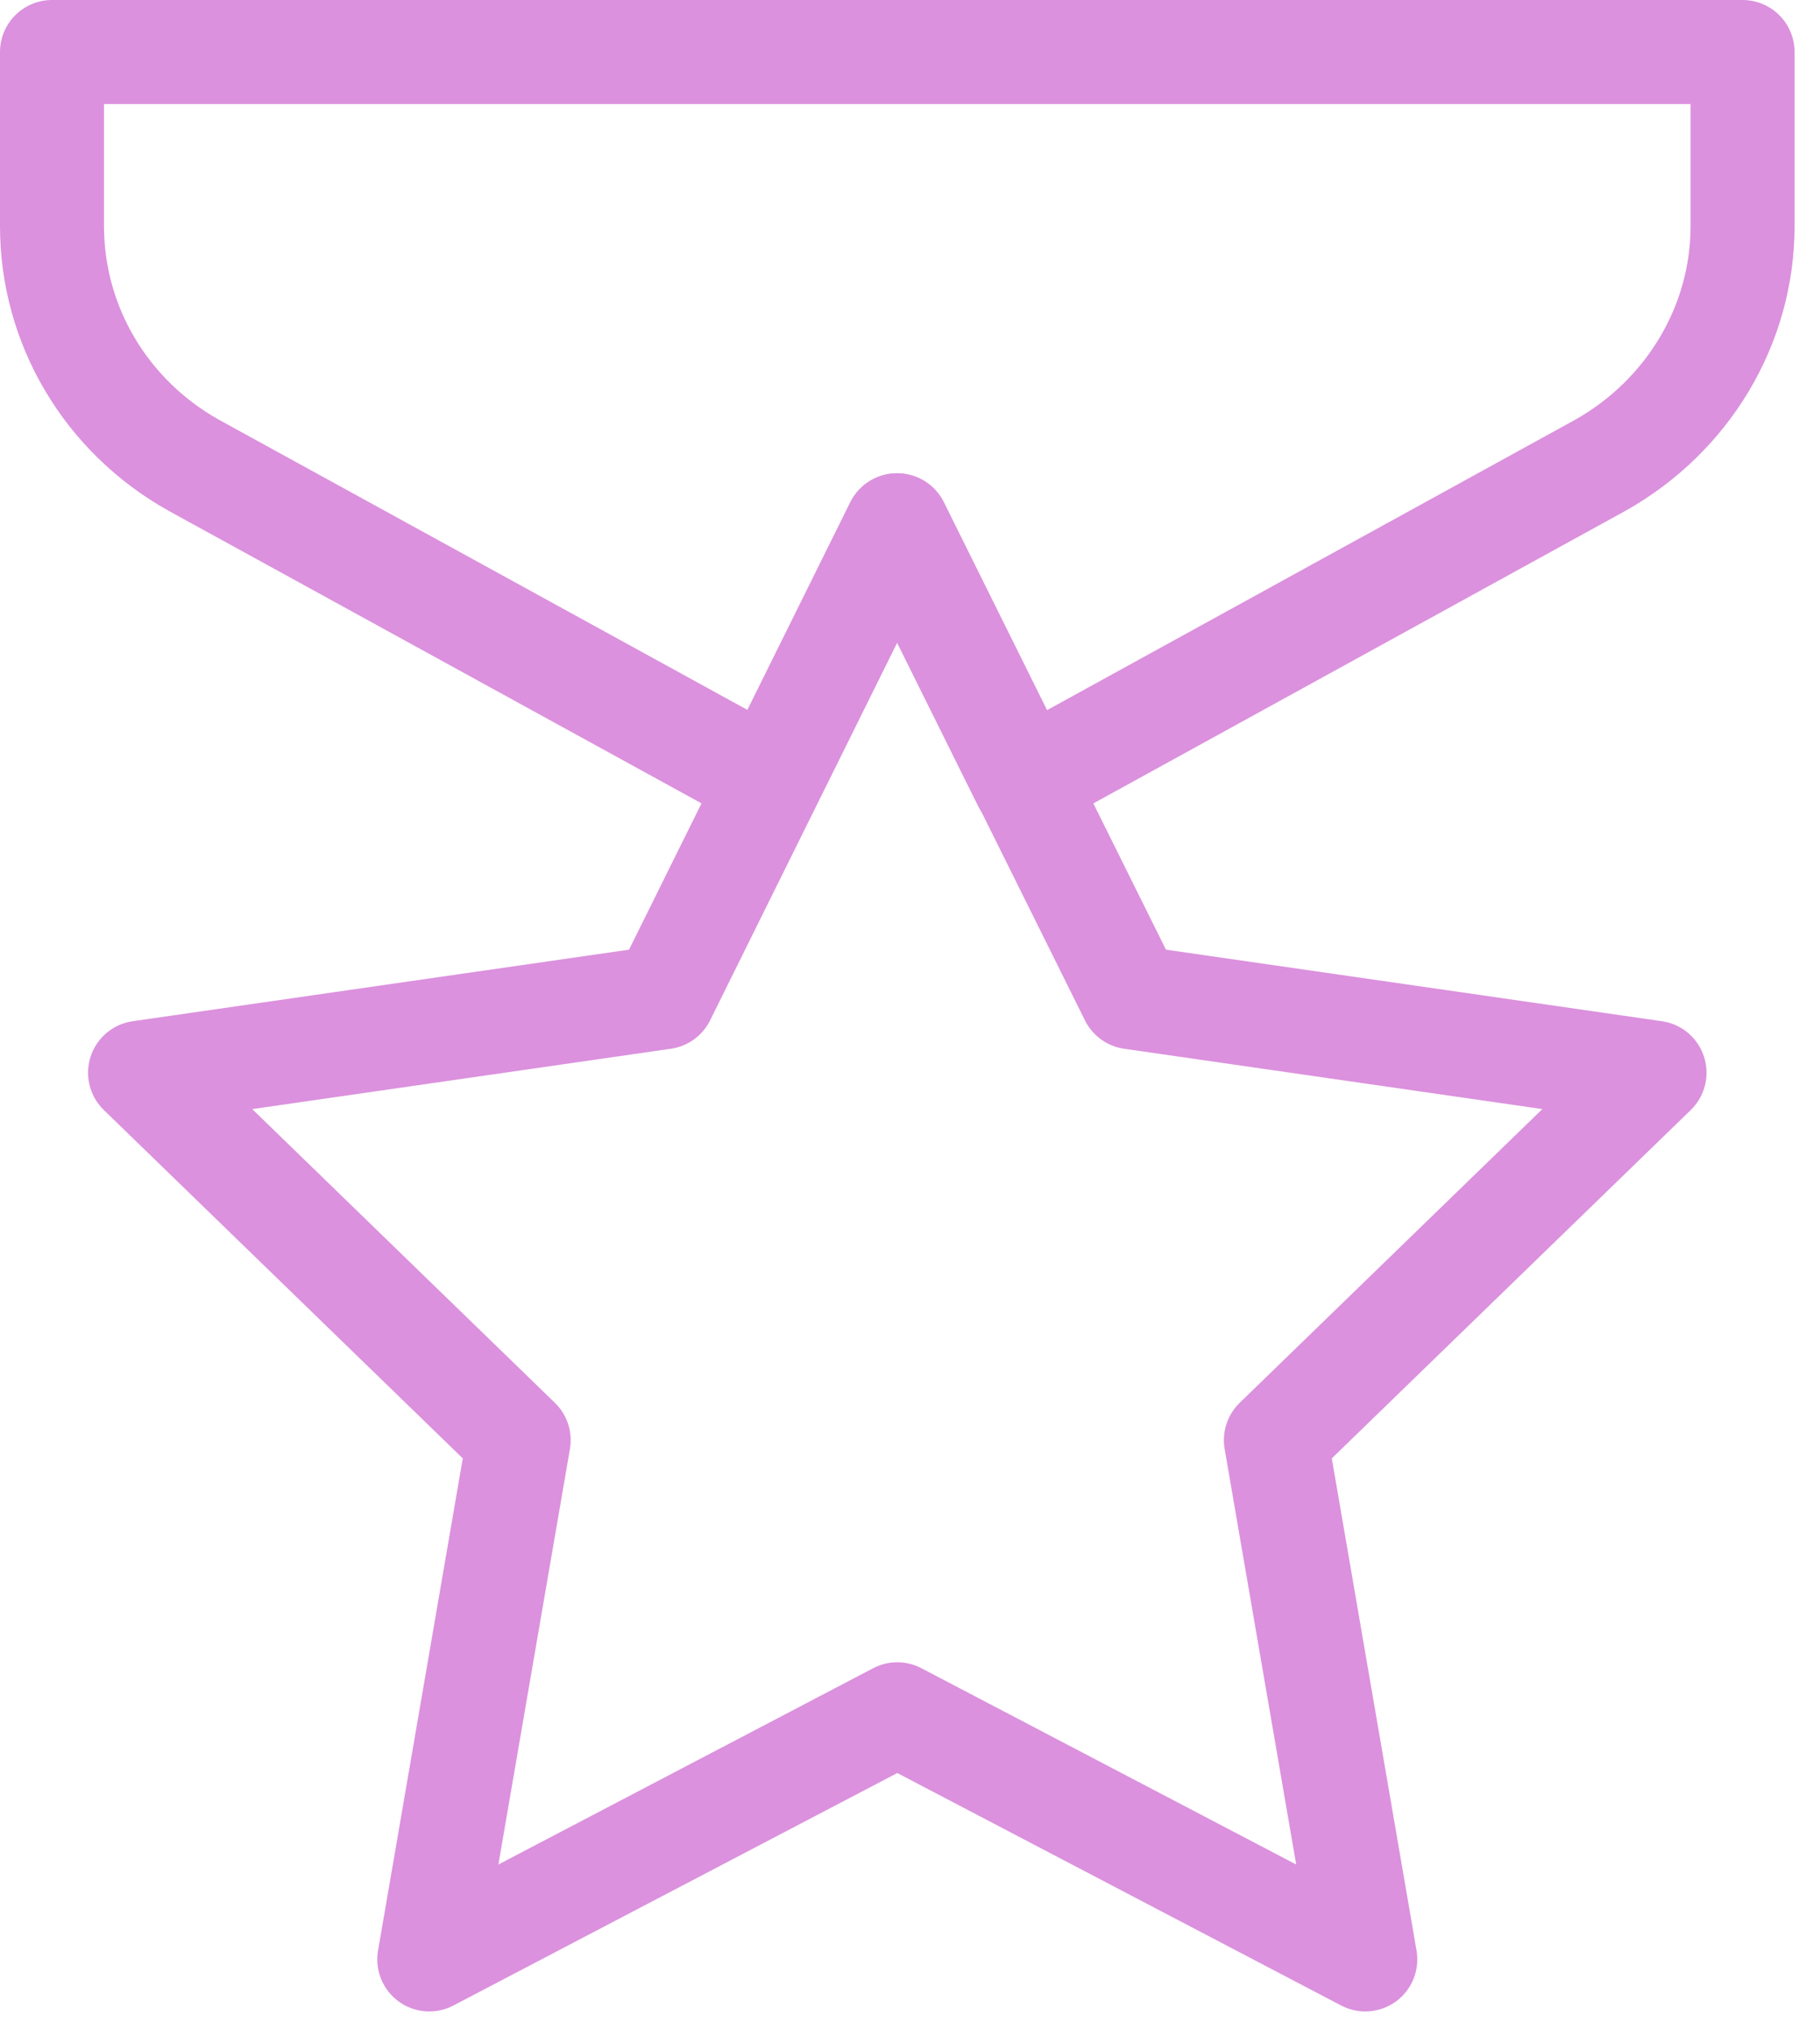 <svg width="70" height="78" viewBox="0 0 70 78" fill="none" xmlns="http://www.w3.org/2000/svg">
<path d="M67.022 2V8.695C67.022 12.506 64.907 16.008 61.537 17.896L39.394 30.067L34.494 20.196L29.611 30.049L7.467 17.896C4.08 16.008 2 12.506 2 8.695V2H67.022Z" stroke="#DB91DD" stroke-width="4" stroke-miterlimit="10" stroke-linecap="round" stroke-linejoin="round"/>
<path d="M49.073 55.369L52.511 75.333L34.511 65.909L16.511 75.333L19.949 55.369L5.387 41.242L25.519 38.341L29.628 30.049L34.511 20.196L39.411 30.067L43.52 38.341L63.635 41.242L49.073 55.369Z" stroke="#DB91DD" stroke-width="4" stroke-miterlimit="10" stroke-linecap="round" stroke-linejoin="round"/>
</svg>
